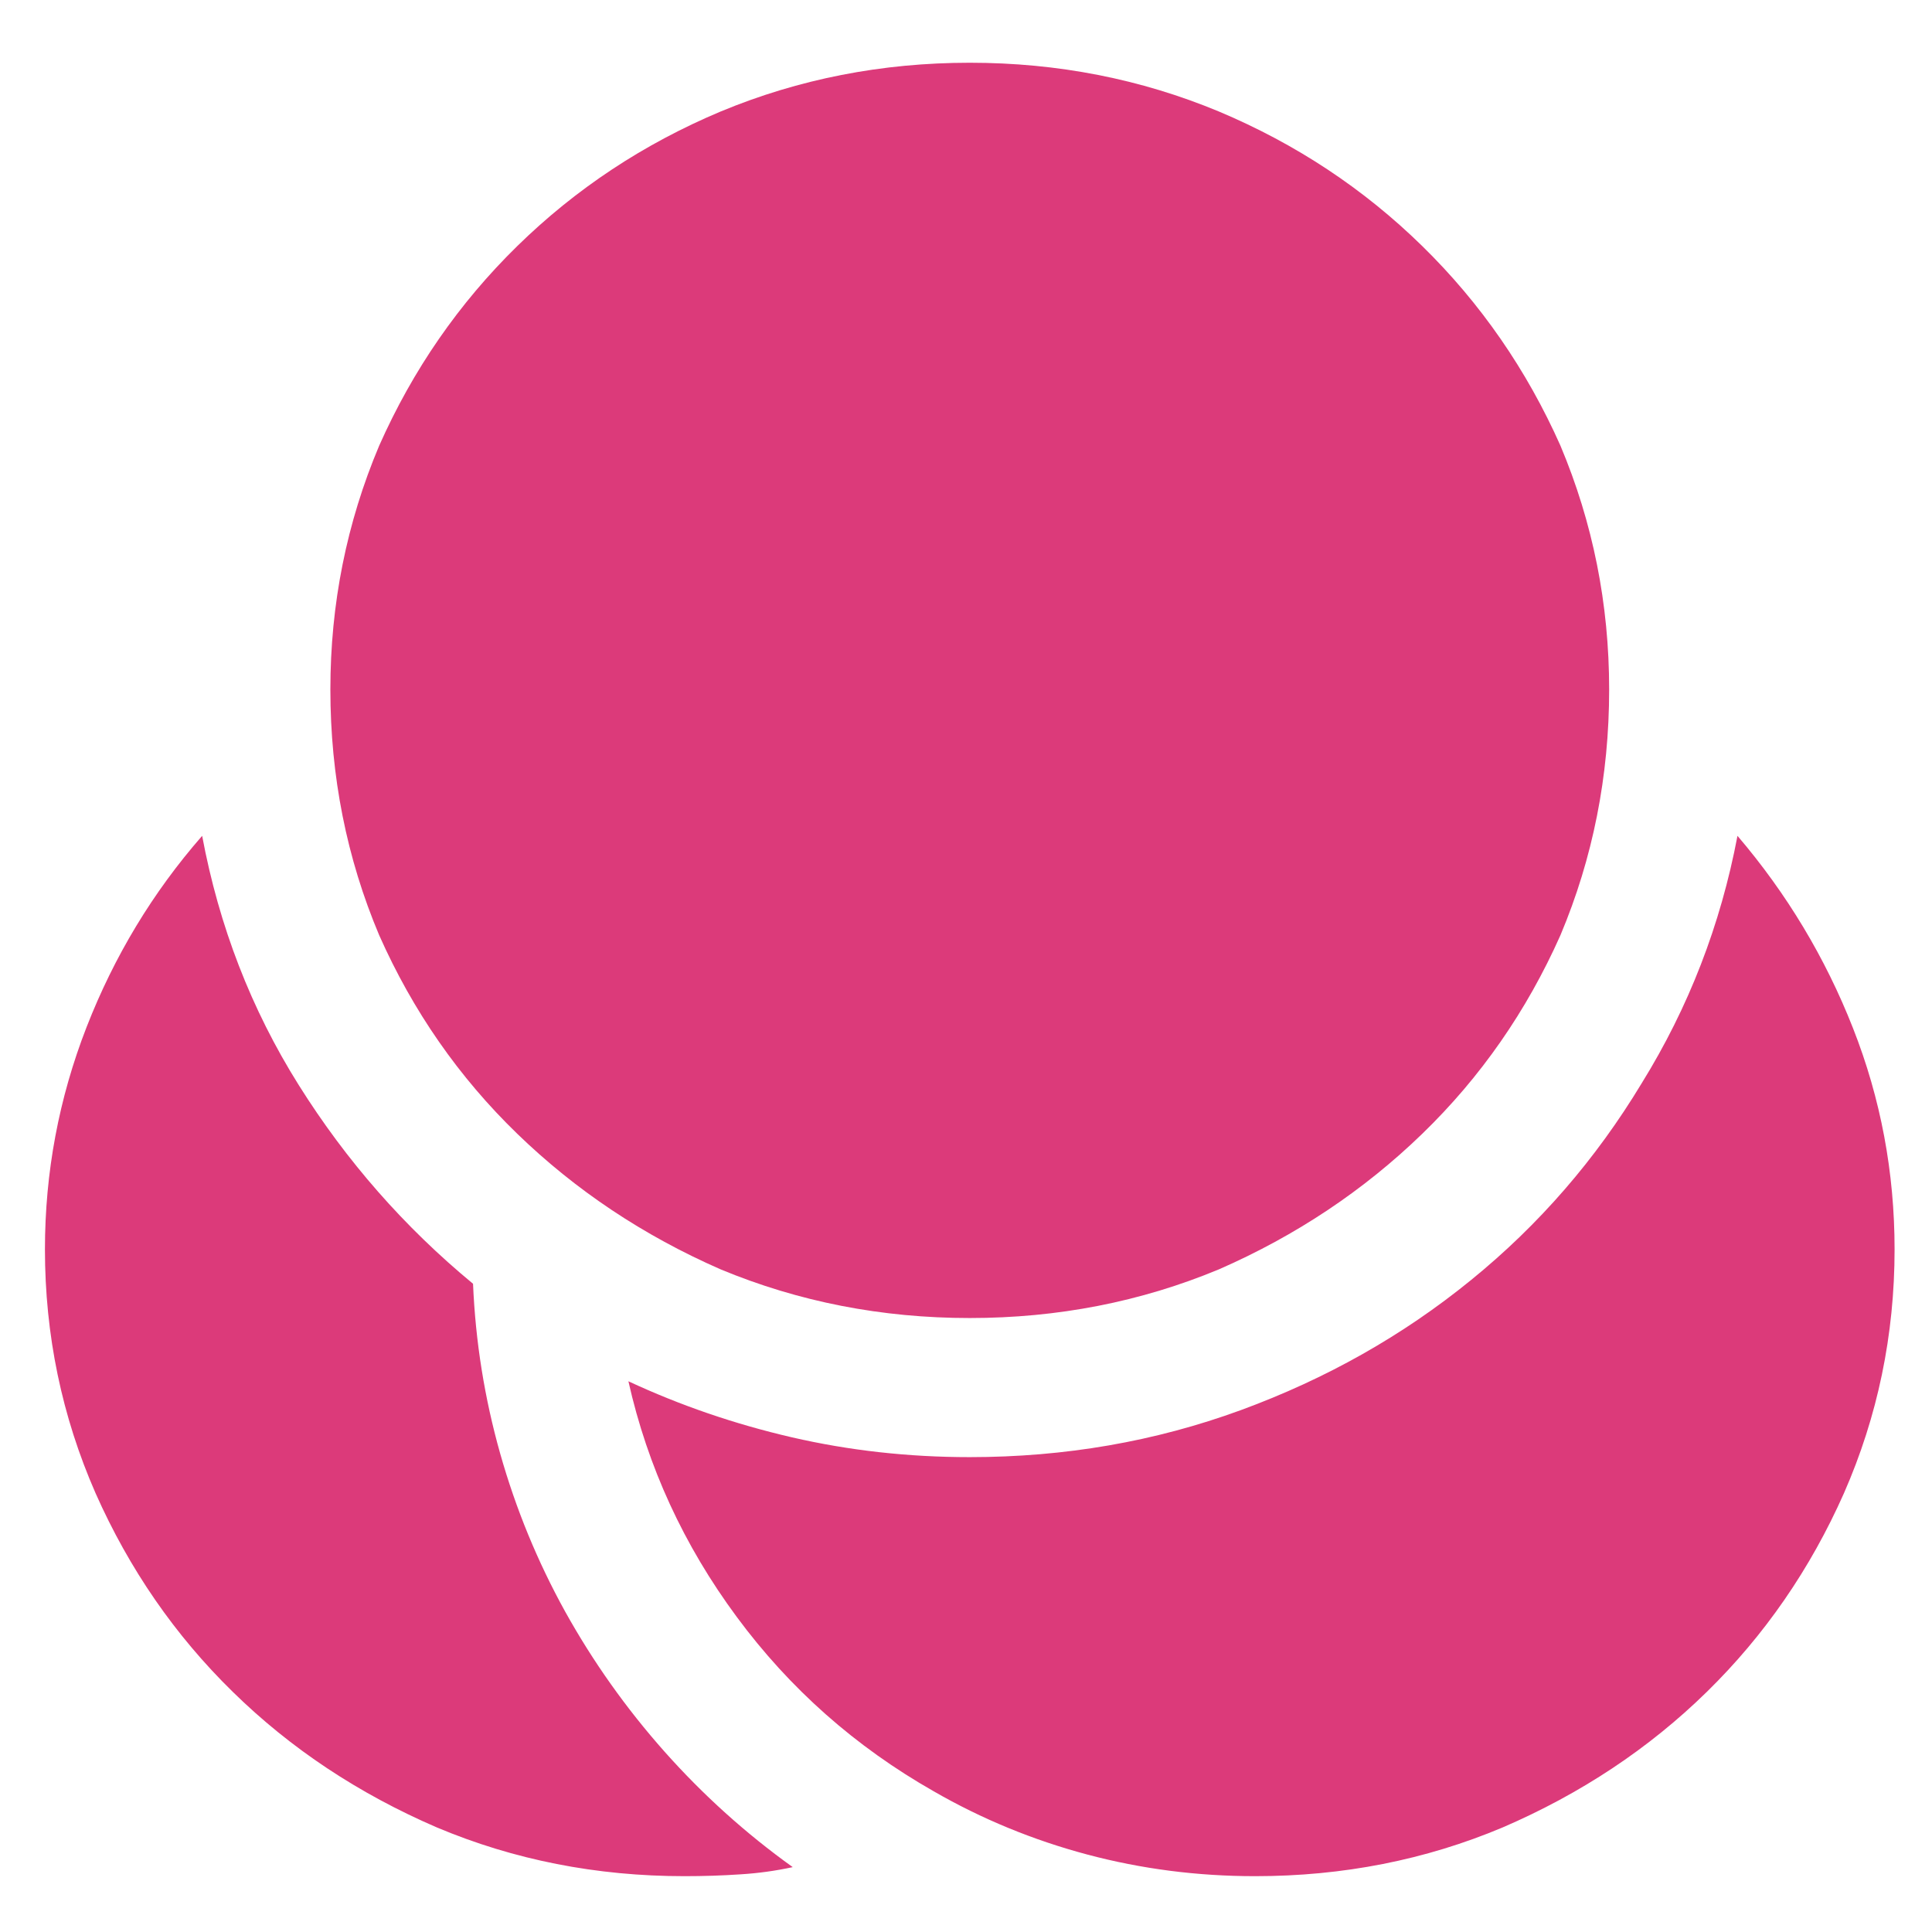 <svg xmlns="http://www.w3.org/2000/svg" width="19" height="19" viewBox="0 0 19 19" fill="none"><path d="M7.796 18.362C7.631 18.398 7.459 18.422 7.281 18.433C7.104 18.445 6.92 18.451 6.731 18.451C5.866 18.451 5.055 18.291 4.297 17.972C3.527 17.64 2.858 17.196 2.29 16.639C1.721 16.083 1.271 15.431 0.94 14.685C0.608 13.928 0.442 13.128 0.442 12.287C0.442 11.53 0.579 10.801 0.851 10.102C1.123 9.404 1.502 8.776 1.988 8.22C2.154 9.108 2.47 9.925 2.938 10.671C3.406 11.417 3.977 12.068 4.652 12.625C4.676 13.193 4.765 13.75 4.919 14.295C5.073 14.839 5.286 15.357 5.558 15.849C5.831 16.34 6.156 16.799 6.535 17.226C6.914 17.652 7.334 18.031 7.796 18.362ZM17.087 8.22C16.921 9.096 16.607 9.907 16.145 10.653C15.695 11.399 15.136 12.045 14.466 12.589C13.797 13.134 13.042 13.56 12.202 13.868C11.361 14.176 10.473 14.33 9.537 14.33C8.933 14.33 8.35 14.265 7.787 14.135C7.225 14.005 6.689 13.821 6.18 13.584C6.369 14.425 6.725 15.198 7.246 15.902C7.767 16.607 8.412 17.178 9.182 17.616C9.656 17.889 10.159 18.096 10.692 18.238C11.225 18.38 11.775 18.451 12.344 18.451C13.208 18.451 14.019 18.291 14.777 17.972C15.547 17.64 16.216 17.196 16.785 16.639C17.353 16.083 17.803 15.431 18.134 14.685C18.466 13.928 18.632 13.128 18.632 12.287C18.632 11.53 18.496 10.804 18.223 10.111C17.951 9.419 17.572 8.788 17.087 8.22ZM9.537 12.962C10.402 12.962 11.219 12.803 11.988 12.483C12.746 12.151 13.412 11.707 13.987 11.15C14.561 10.594 15.014 9.943 15.346 9.197C15.665 8.439 15.825 7.633 15.825 6.781C15.825 5.94 15.665 5.141 15.346 4.383C15.014 3.637 14.561 2.982 13.987 2.42C13.412 1.857 12.746 1.416 11.988 1.097C11.219 0.777 10.402 0.617 9.537 0.617C8.673 0.617 7.856 0.777 7.086 1.097C6.328 1.416 5.662 1.857 5.087 2.42C4.513 2.982 4.06 3.637 3.729 4.383C3.409 5.141 3.249 5.94 3.249 6.781C3.249 7.633 3.409 8.439 3.729 9.197C4.06 9.943 4.513 10.594 5.087 11.15C5.662 11.707 6.328 12.151 7.086 12.483C7.856 12.803 8.673 12.962 9.537 12.962Z" fill="#DC3A7A"></path></svg>